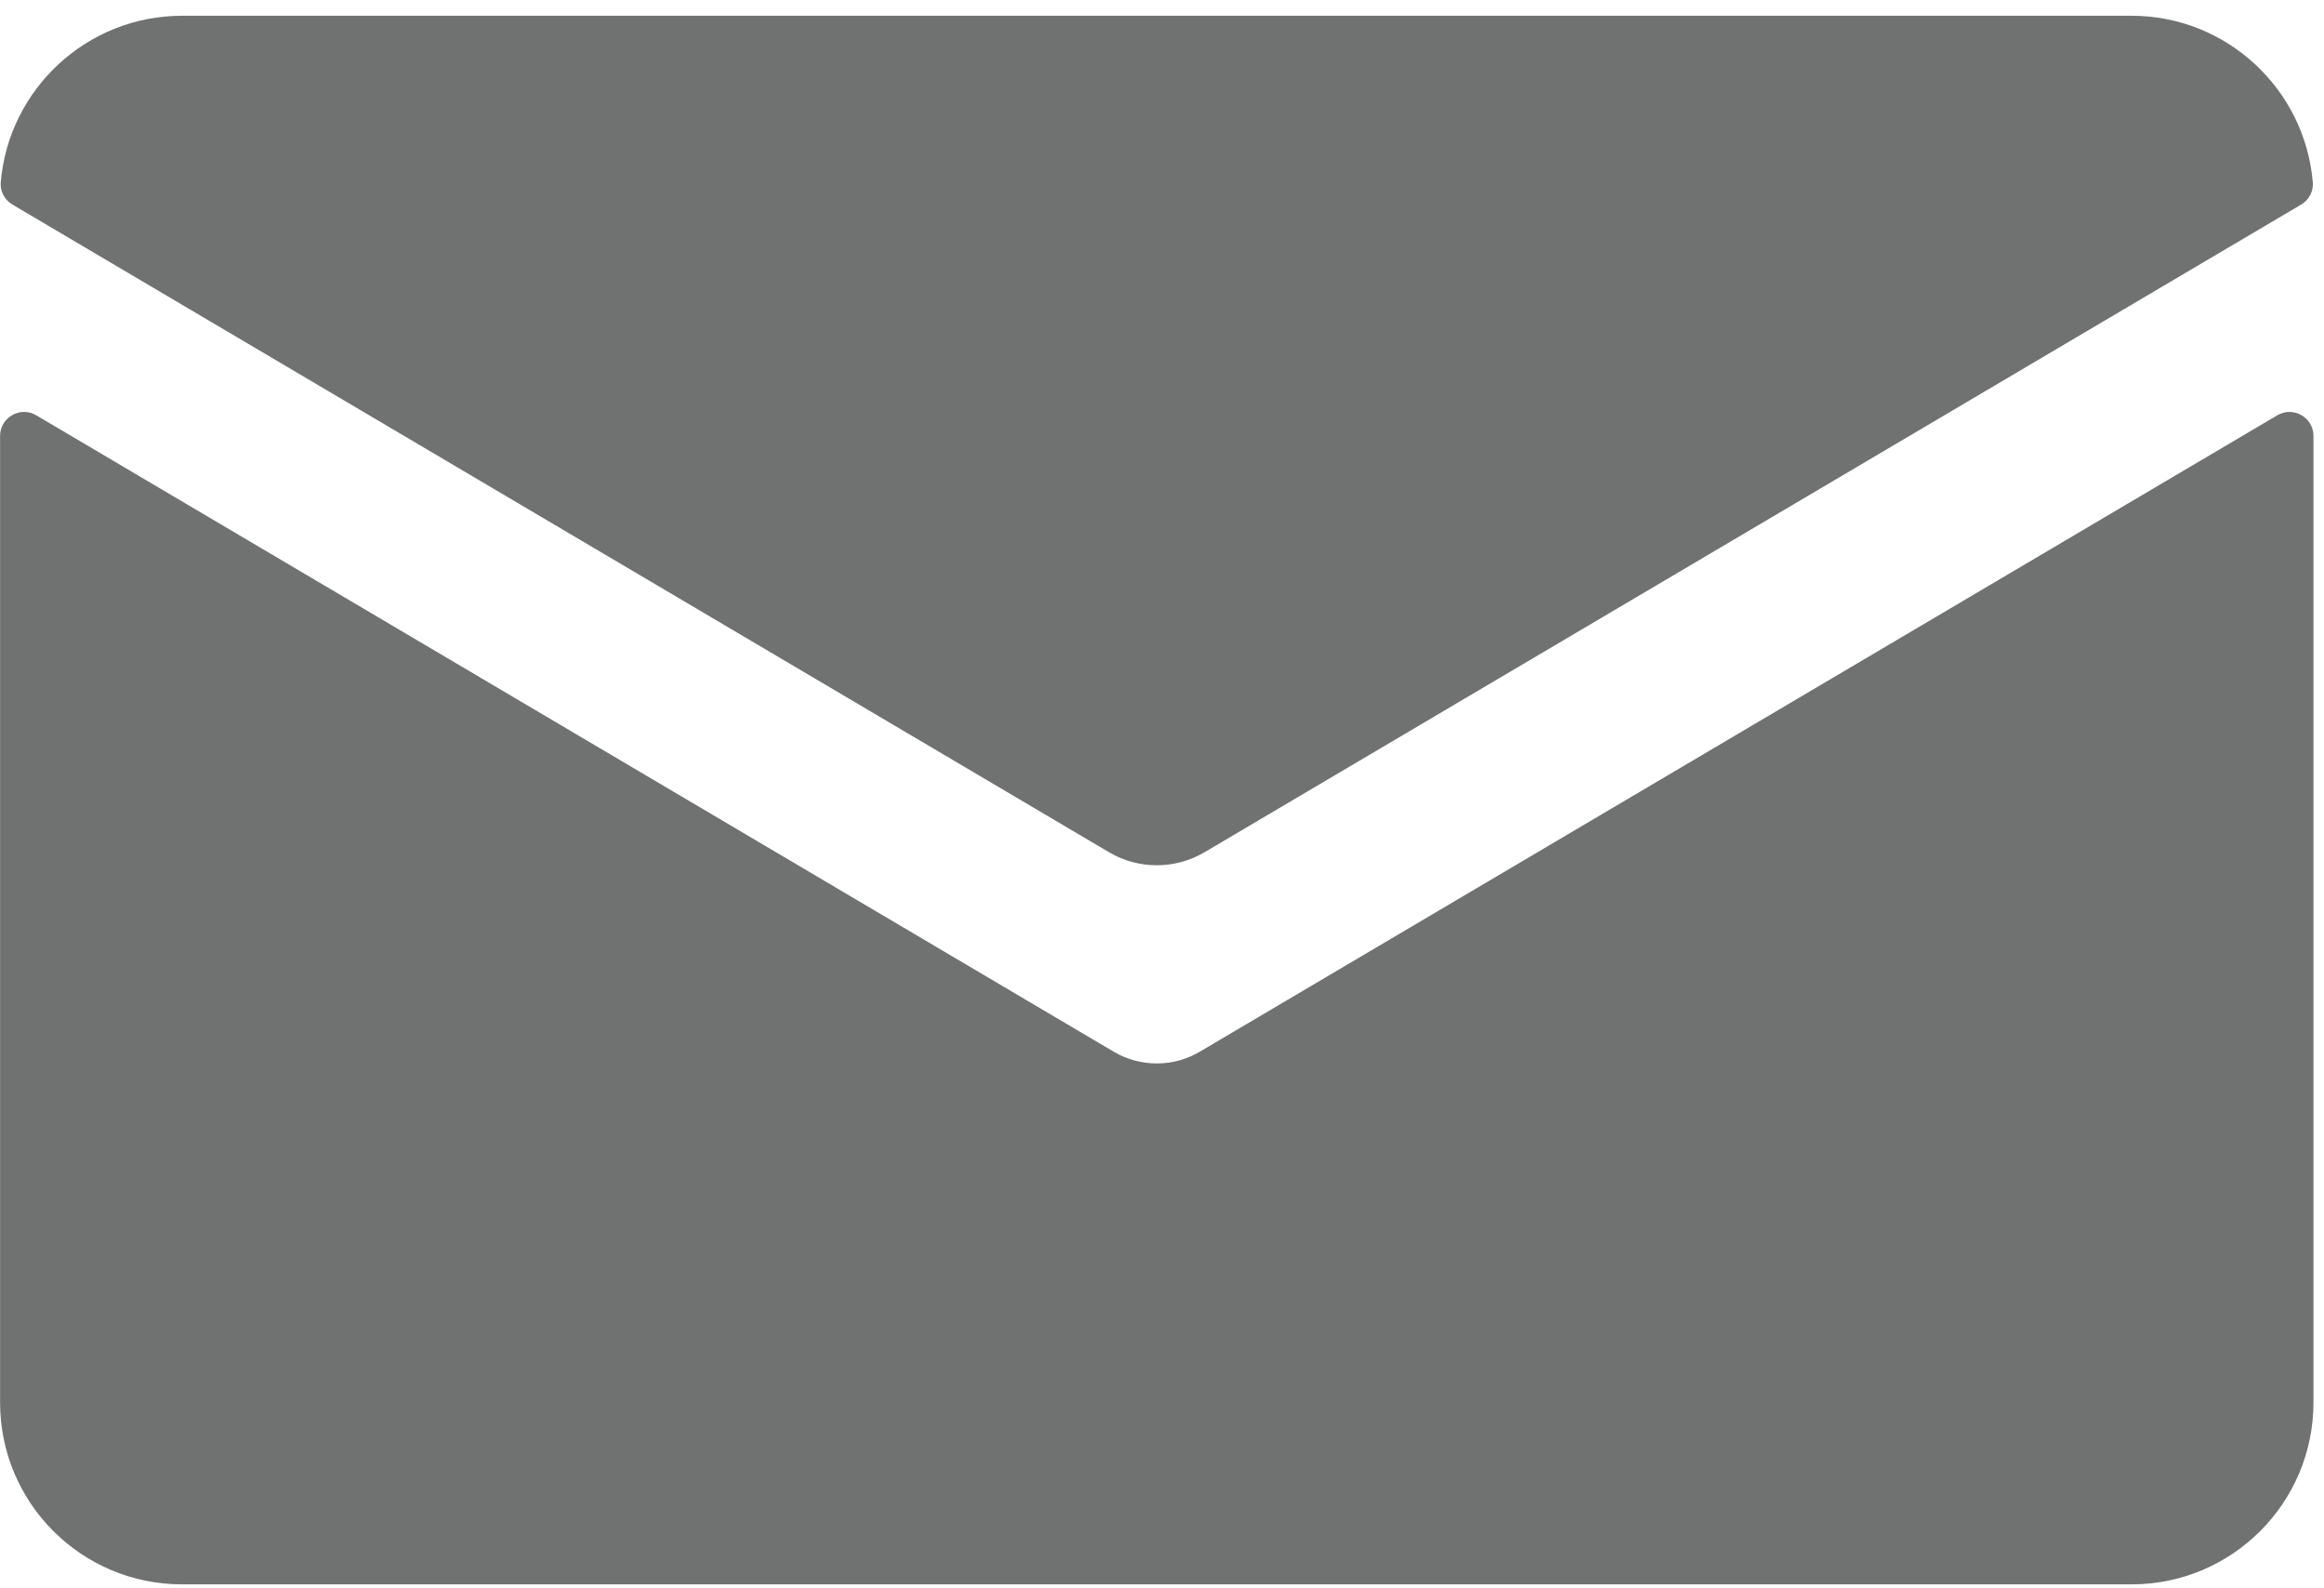 
<svg width="60px" height="41px" viewBox="0 0 60 41" version="1.1" xmlns="http://www.w3.org/2000/svg" xmlns:xlink="http://www.w3.org/1999/xlink">
	<g id="Page-1" stroke="none" stroke-width="1" fill="none" fill-rule="evenodd">
		<g id="thank-you-3" transform="translate(-601, -1035)" fill="#707272">
			<g id="Group-49" transform="translate(601, 1035)">
				<path d="M30.976,27.148 C30.633,27.351 30.249,27.451 29.865,27.451 C29.481,27.451 29.096,27.351 28.753,27.148 L0.936,10.72 C0.524,10.477 0.002,10.774 0.002,11.254 L0.002,36.203 C0.002,38.797 2.105,40.898 4.698,40.898 L55.033,40.898 C57.625,40.898 59.728,38.797 59.728,36.203 L59.728,11.254 C59.728,10.774 59.206,10.477 58.794,10.72 L30.976,27.148 Z" id="Fill-45"></path>
				<path d="M31.1,21.998 L59.408,5.282 C59.61,5.163 59.731,4.939 59.711,4.707 C59.509,2.303 57.488,0.407 55.033,0.407 L4.698,0.407 C2.243,0.407 0.221,2.303 0.019,4.707 C-0.001,4.939 0.121,5.163 0.323,5.282 L28.63,21.998 C29.392,22.448 30.338,22.448 31.1,21.998" id="Fill-47"></path>
			</g>
		</g>
	</g>
</svg>
